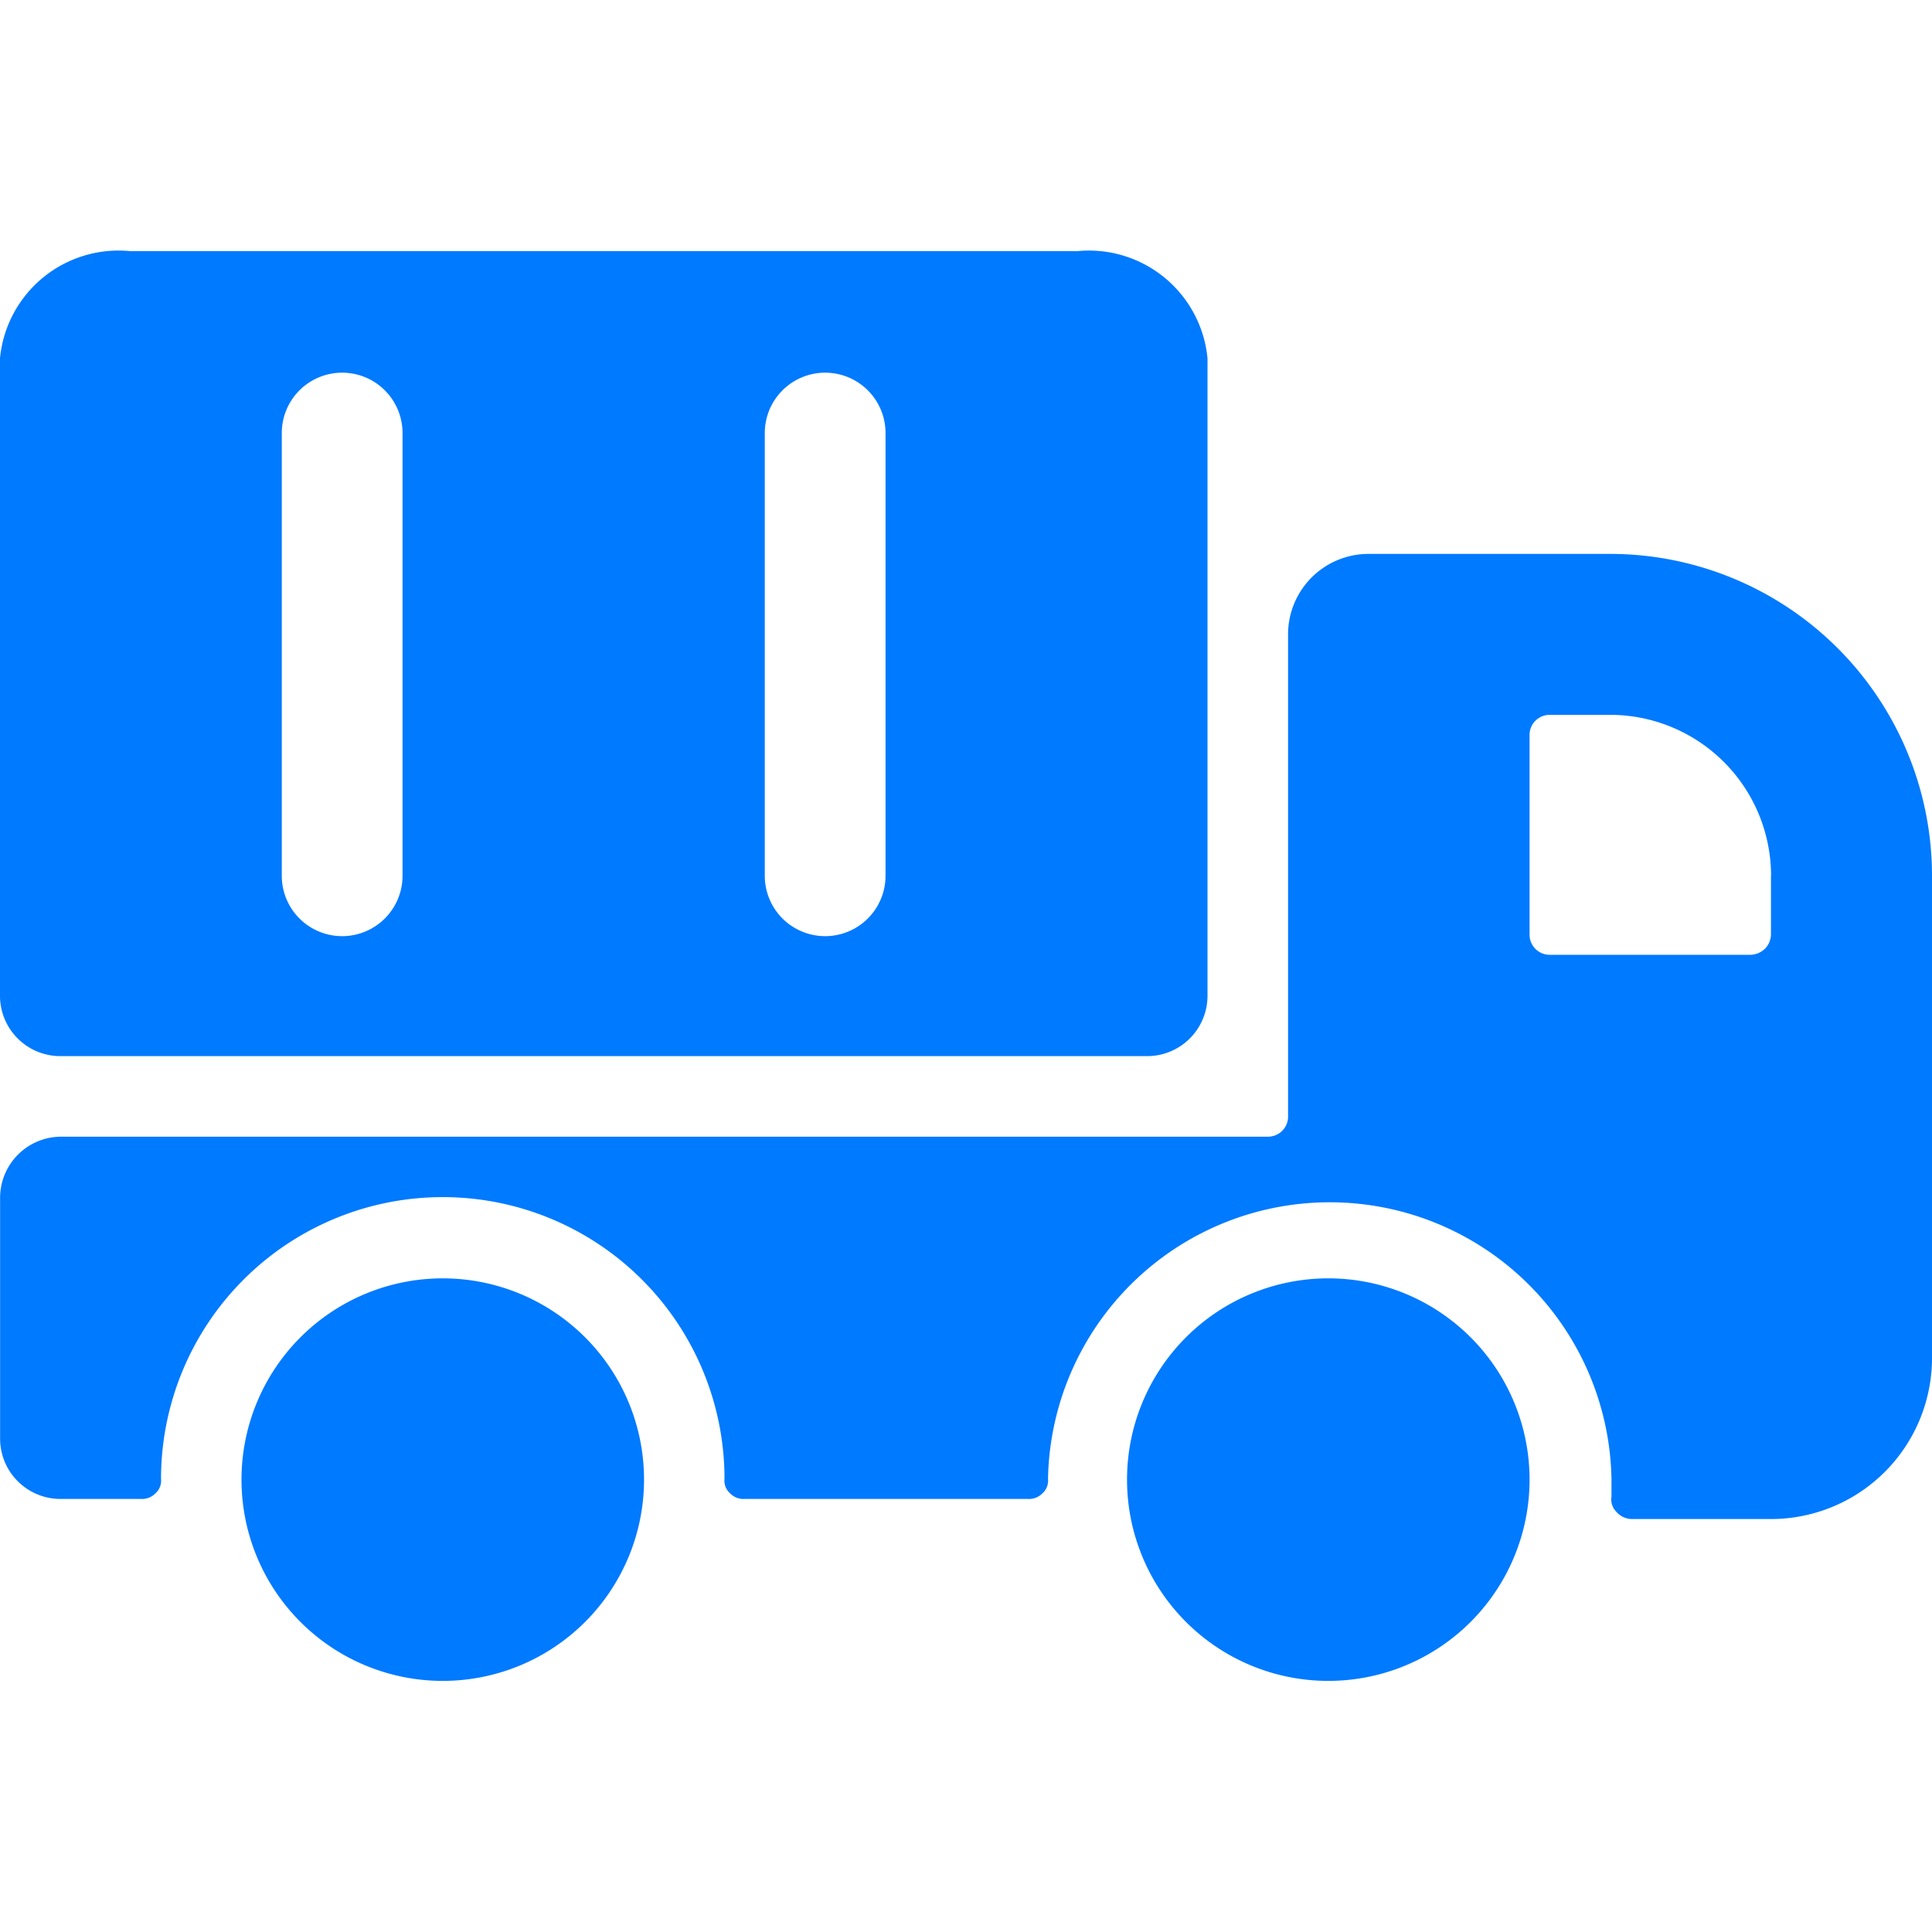 <svg xmlns="http://www.w3.org/2000/svg" viewBox="0 0 20 20" id="Delivery-Truck-4--Streamline-Ultimate" height="20" width="20">
  <desc>
    Delivery Truck 4 Streamline Icon: https://streamlinehq.com
  </desc>
  <g>
    <path d="M0.625 10.933h11.25a0.625 0.625 0 0 0 0.625 -0.617V3.708a1.233 1.233 0 0 0 -1.35 -1.108H1.35A1.233 1.233 0 0 0 0 3.708v6.608a0.625 0.625 0 0 0 0.625 0.617ZM9.167 4.483v4.583a0.625 0.625 0 0 1 -1.25 0v-4.583a0.625 0.625 0 1 1 1.25 0Zm-5 0v4.583a0.625 0.625 0 0 1 -1.25 0v-4.583a0.625 0.625 0 1 1 1.25 0Z" fill="#007aff" stroke-width="0.833"></path>
    <path d="M20 9.067a3.333 3.333 0 0 0 -3.333 -3.333h-2.5a0.833 0.833 0 0 0 -0.833 0.833v5a0.208 0.208 0 0 1 -0.208 0.2h-12.5a0.633 0.633 0 0 0 -0.625 0.633v2.5a0.625 0.625 0 0 0 0.625 0.617h0.833a0.192 0.192 0 0 0 0.15 -0.058 0.175 0.175 0 0 0 0.058 -0.15 2.908 2.908 0 0 1 5.833 0 0.175 0.175 0 0 0 0.058 0.15 0.192 0.192 0 0 0 0.15 0.058h2.933a0.192 0.192 0 0 0 0.15 -0.058 0.175 0.175 0 0 0 0.058 -0.15 2.917 2.917 0 0 1 5.833 0l0 0.183a0.183 0.183 0 0 0 0.05 0.158 0.217 0.217 0 0 0 0.158 0.075H18.333a1.667 1.667 0 0 0 1.667 -1.667Zm-1.667 0v0.608a0.217 0.217 0 0 1 -0.058 0.142 0.225 0.225 0 0 1 -0.15 0.067l-2.083 0a0.208 0.208 0 0 1 -0.208 -0.208V7.6a0.208 0.208 0 0 1 0.208 -0.2H16.667a1.667 1.667 0 0 1 1.667 1.667Z" fill="#007aff" stroke-width="0.833"></path>
    <path d="M11.667 15.317a2.083 2.083 0 1 0 4.167 0 2.083 2.083 0 1 0 -4.167 0" fill="#007aff" stroke-width="0.833"></path>
    <path d="M2.5 15.317a2.083 2.083 0 1 0 4.167 0 2.083 2.083 0 1 0 -4.167 0" fill="#007aff" stroke-width="0.833"></path>
  </g>
</svg>